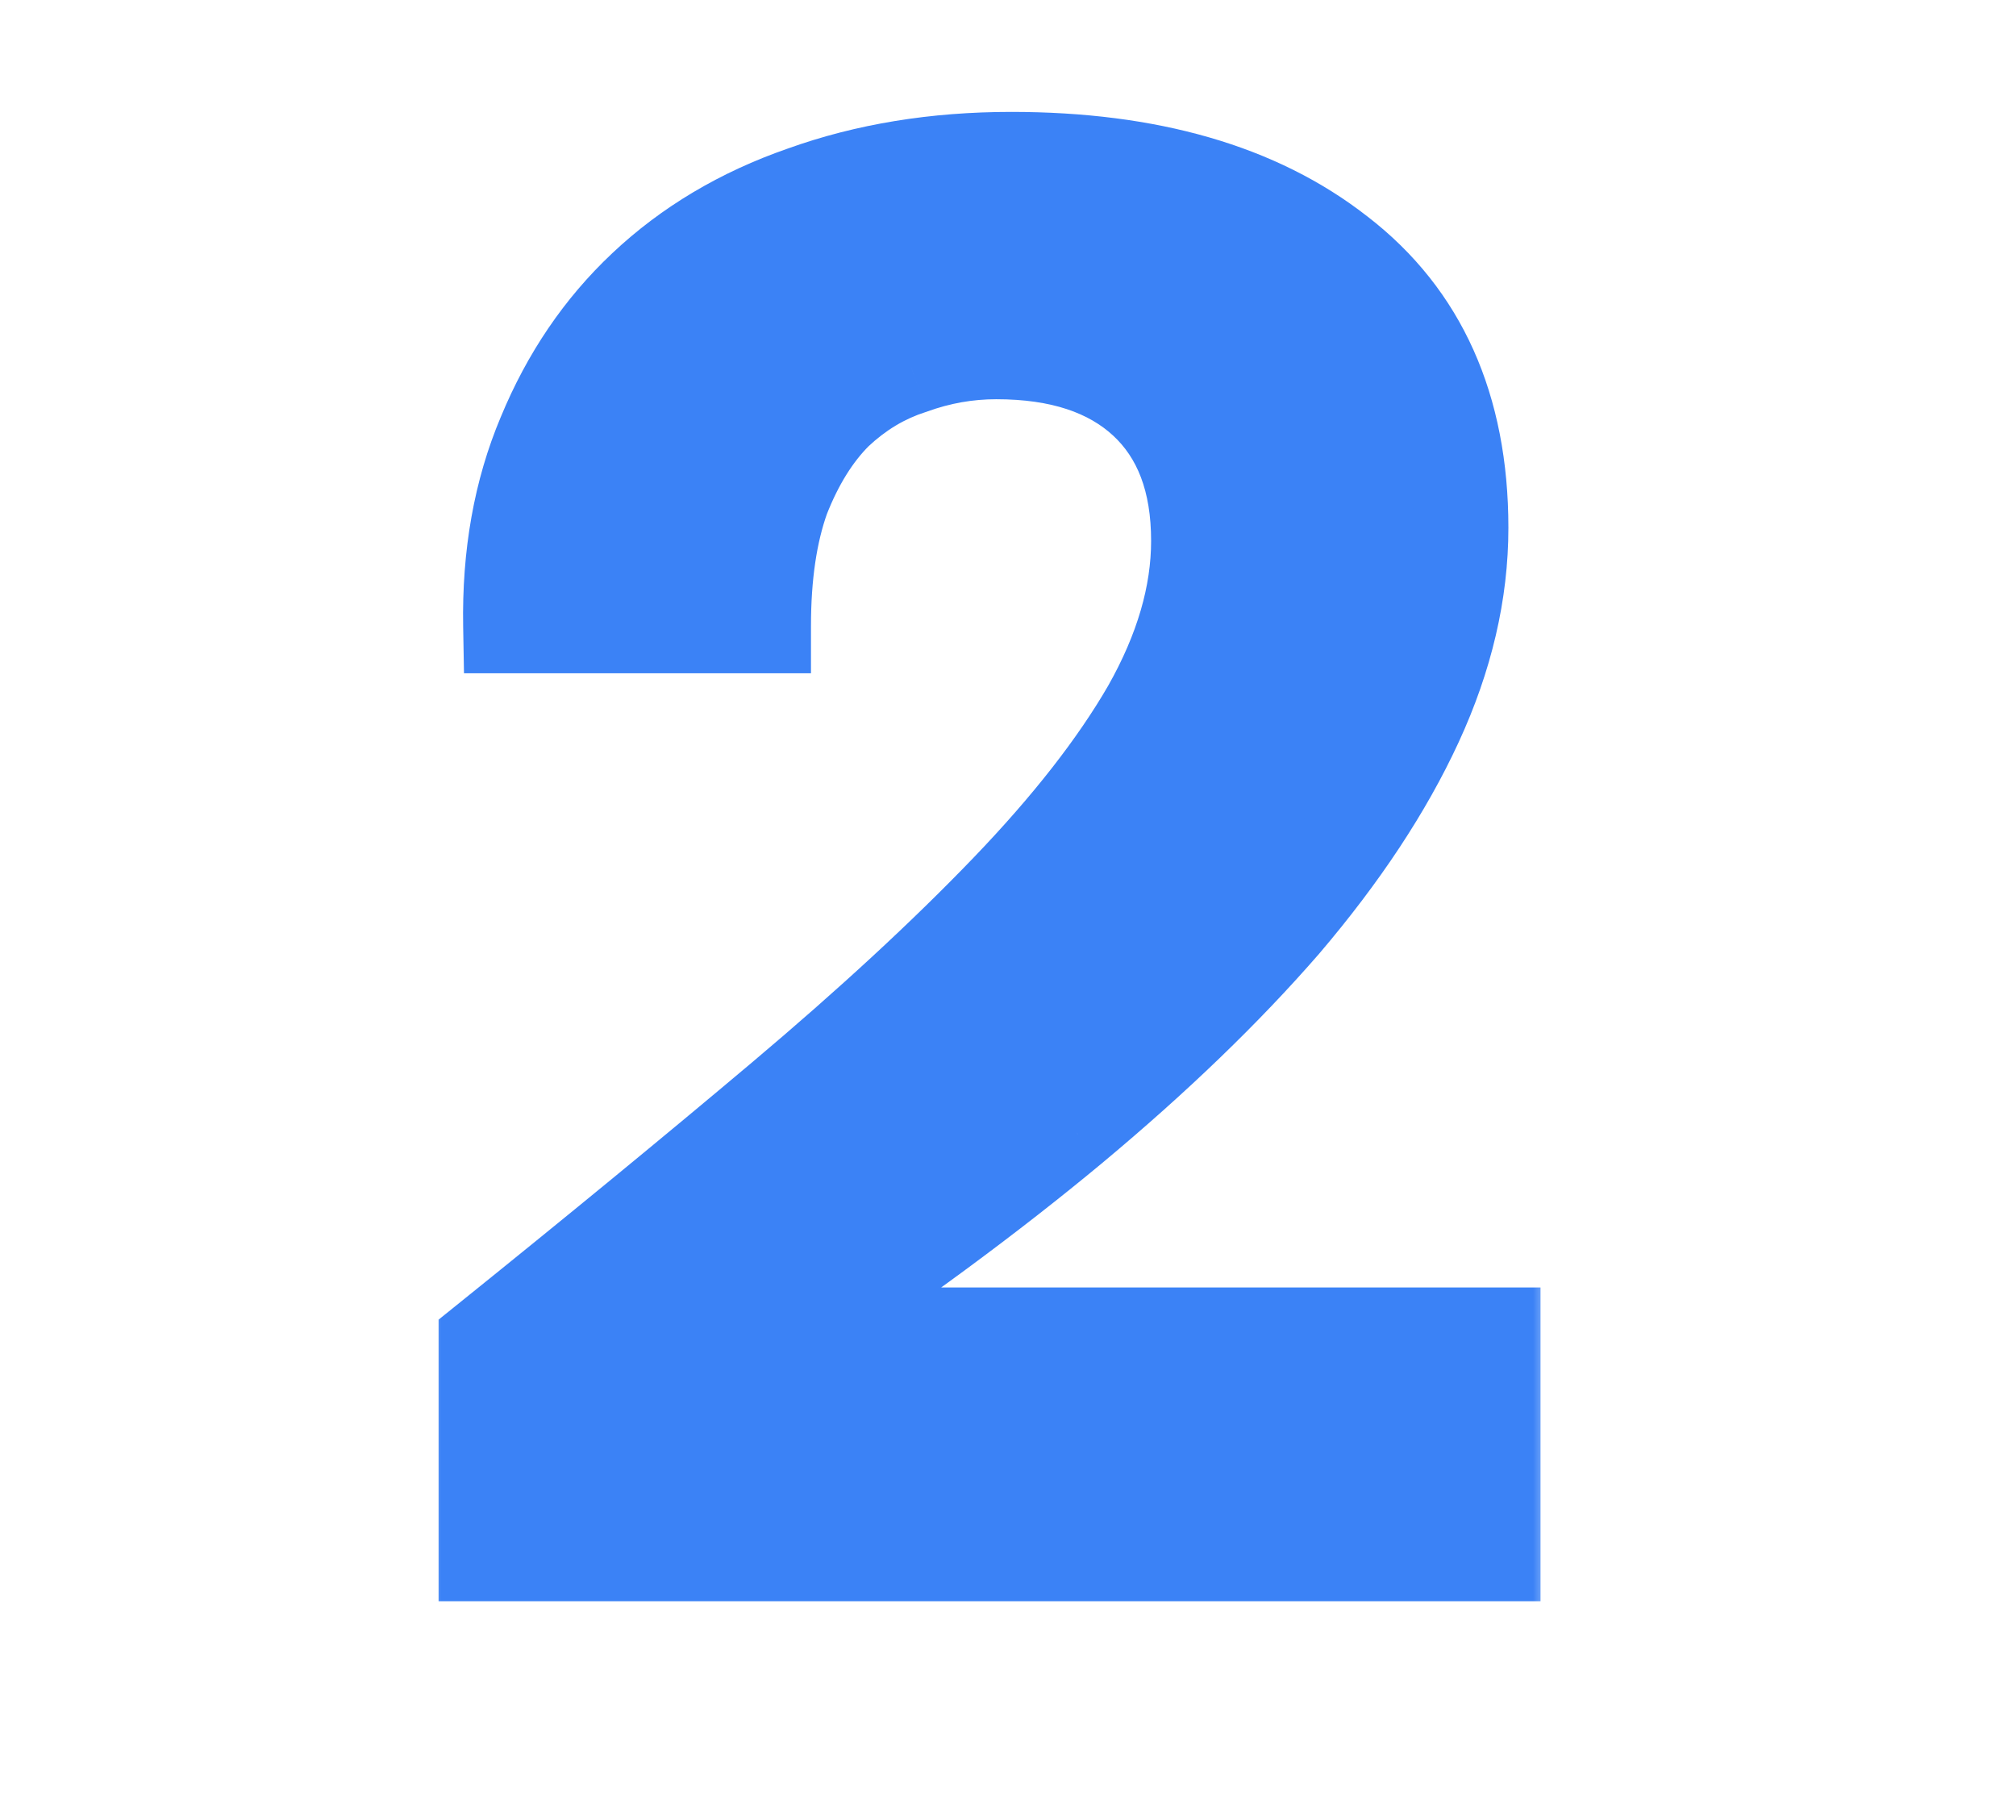 <svg xmlns="http://www.w3.org/2000/svg" fill="none" viewBox="0 0 144 130" height="130" width="144">
<mask height="130" width="144" y="0" x="0" maskUnits="userSpaceOnUse" style="mask-type:luminance" id="mask0_248_101">
<path fill="white" d="M143.2 0H0.6V130H143.2V0Z"></path>
</mask>
<g mask="url(#mask0_248_101)">
<path fill="#3B82F6" d="M72.235 11.37C82.045 11.37 89.83 13.62 95.59 18.12C101.44 22.62 104.365 29.145 104.365 37.695C104.365 42.285 103.285 46.92 101.125 51.6C98.965 56.28 95.815 61.05 91.675 65.91C87.535 70.68 82.495 75.54 76.555 80.49C70.705 85.35 64 90.3 56.44 95.34H106.66V111H34.705V95.88C42.535 89.58 49.6 83.775 55.9 78.465C62.2 73.155 67.555 68.205 71.965 63.615C76.375 59.025 79.75 54.705 82.09 50.655C84.43 46.515 85.6 42.51 85.6 38.64C85.6 34.32 84.34 30.99 81.82 28.65C79.3 26.31 75.745 25.14 71.155 25.14C69.085 25.14 67.06 25.5 65.08 26.22C63.1 26.85 61.3 27.93 59.68 29.46C58.15 30.99 56.89 33.015 55.9 35.535C55 38.055 54.55 41.115 54.55 44.715H36.46C36.37 39.675 37.18 35.13 38.89 31.08C40.6 26.94 42.985 23.43 46.045 20.55C49.195 17.58 52.975 15.33 57.385 13.8C61.885 12.18 66.835 11.37 72.235 11.37Z"></path>
<mask height="108" width="81" y="7" x="30" maskUnits="userSpaceOnUse" style="mask-type:luminance" id="mask1_248_101">
<path fill="white" d="M110.6 7H30.6V115H110.6V7Z"></path>
<path fill="black" d="M72.235 11.37C82.045 11.37 89.83 13.62 95.59 18.12C101.44 22.62 104.365 29.145 104.365 37.695C104.365 42.285 103.285 46.92 101.125 51.6C98.965 56.28 95.815 61.05 91.675 65.91C87.535 70.68 82.495 75.54 76.555 80.49C70.705 85.35 64 90.3 56.44 95.34H106.66V111H34.705V95.88C42.535 89.58 49.6 83.775 55.9 78.465C62.2 73.155 67.555 68.205 71.965 63.615C76.375 59.025 79.75 54.705 82.09 50.655C84.43 46.515 85.6 42.51 85.6 38.64C85.6 34.32 84.34 30.99 81.82 28.65C79.3 26.31 75.745 25.14 71.155 25.14C69.085 25.14 67.06 25.5 65.08 26.22C63.1 26.85 61.3 27.93 59.68 29.46C58.15 30.99 56.89 33.015 55.9 35.535C55 38.055 54.55 41.115 54.55 44.715H36.46C36.37 39.675 37.18 35.13 38.89 31.08C40.6 26.94 42.985 23.43 46.045 20.55C49.195 17.58 52.975 15.33 57.385 13.8C61.885 12.18 66.835 11.37 72.235 11.37Z"></path>
</mask>
<g mask="url(#mask1_248_101)">
<path fill="#3B82F6" d="M95.589 18.12L93.51 20.781L93.52 20.789L93.53 20.797L95.589 18.12ZM91.674 65.91L94.225 68.124L94.235 68.112L94.245 68.1L91.674 65.91ZM76.555 80.49L78.713 83.088L78.716 83.085L76.555 80.49ZM56.44 95.34L54.566 92.53L45.285 98.717H56.44V95.34ZM106.66 95.34H110.037V91.963H106.66V95.34ZM106.66 111V114.377H110.037V111H106.66ZM34.705 111H31.327V114.377H34.705V111ZM34.705 95.88L32.587 93.249L31.327 94.263V95.88H34.705ZM82.089 50.655L85.014 52.345L85.022 52.331L85.03 52.317L82.089 50.655ZM65.079 26.22L66.103 29.438L66.169 29.418L66.234 29.394L65.079 26.22ZM59.679 29.46L57.361 27.005L57.325 27.038L57.291 27.072L59.679 29.46ZM55.9 35.535L52.756 34.3L52.737 34.349L52.719 34.399L55.9 35.535ZM54.549 44.715V48.092H57.927V44.715H54.549ZM36.459 44.715L33.083 44.775L33.142 48.092H36.459V44.715ZM38.889 31.08L42.001 32.394L42.006 32.382L42.011 32.369L38.889 31.08ZM46.044 20.55L48.359 23.009L48.361 23.007L46.044 20.55ZM57.385 13.8L58.491 16.991L58.51 16.984L58.528 16.978L57.385 13.8ZM72.234 14.747C81.548 14.747 88.519 16.882 93.51 20.781L97.669 15.459C91.14 10.358 82.541 7.993 72.234 7.993V14.747ZM93.53 20.797C98.411 24.551 100.987 30.006 100.987 37.695H107.742C107.742 28.284 104.468 20.689 97.649 15.443L93.53 20.797ZM100.987 37.695C100.987 41.739 100.039 45.894 98.058 50.185L104.191 53.015C106.531 47.946 107.742 42.831 107.742 37.695H100.987ZM98.058 50.185C96.053 54.528 93.089 59.041 89.103 63.72L94.245 68.1C98.54 63.059 101.876 58.032 104.191 53.015L98.058 50.185ZM89.124 63.696C85.126 68.303 80.222 73.037 74.392 77.895L78.716 83.085C84.766 78.043 89.943 73.057 94.225 68.124L89.124 63.696ZM74.396 77.892C68.653 82.664 62.046 87.543 54.566 92.53L58.313 98.15C65.953 93.057 72.756 88.036 78.713 83.088L74.396 77.892ZM56.44 98.717H106.66V91.963H56.44V98.717ZM103.282 95.34V111H110.037V95.34H103.282ZM106.66 107.623H34.705V114.377H106.66V107.623ZM38.082 111V95.88H31.327V111H38.082ZM36.822 98.511C44.667 92.199 51.753 86.377 58.076 81.047L53.723 75.883C47.446 81.173 40.401 86.961 32.587 93.249L36.822 98.511ZM58.076 81.047C64.442 75.682 69.888 70.651 74.4 65.955L69.529 61.275C65.221 65.759 59.957 70.628 53.723 75.883L58.076 81.047ZM74.4 65.955C78.936 61.234 82.499 56.697 85.014 52.345L79.165 48.965C77 52.712 73.813 56.816 69.529 61.275L74.4 65.955ZM85.03 52.317C87.591 47.785 88.977 43.212 88.977 38.64H82.222C82.222 41.808 81.268 45.245 79.149 48.993L85.03 52.317ZM88.977 38.64C88.977 33.638 87.494 29.31 84.118 26.175L79.521 31.125C81.185 32.67 82.222 35.002 82.222 38.64H88.977ZM84.118 26.175C80.788 23.083 76.305 21.763 71.154 21.763V28.517C75.183 28.517 77.811 29.537 79.521 31.125L84.118 26.175ZM71.154 21.763C68.684 21.763 66.269 22.194 63.925 23.046L66.234 29.394C67.85 28.806 69.485 28.517 71.154 28.517V21.763ZM64.055 23.002C61.557 23.797 59.322 25.152 57.361 27.005L61.998 31.915C63.277 30.708 64.641 29.904 66.103 29.438L64.055 23.002ZM57.291 27.072C55.361 29.002 53.874 31.453 52.756 34.3L59.043 36.77C59.904 34.577 60.937 32.978 62.068 31.848L57.291 27.072ZM52.719 34.399C51.652 37.385 51.172 40.853 51.172 44.715H57.927C57.927 41.377 58.346 38.725 59.08 36.671L52.719 34.399ZM54.549 41.338H36.459V48.092H54.549V41.338ZM39.836 44.655C39.753 40.017 40.499 35.95 42.001 32.394L35.778 29.766C33.86 34.31 32.986 39.333 33.083 44.775L39.836 44.655ZM42.011 32.369C43.55 28.642 45.671 25.54 48.359 23.009L43.73 18.091C40.298 21.32 37.649 25.238 35.768 29.791L42.011 32.369ZM48.361 23.007C51.138 20.389 54.496 18.377 58.491 16.991L56.277 10.609C51.453 12.283 47.251 14.771 43.727 18.093L48.361 23.007ZM58.528 16.978C62.617 15.506 67.175 14.747 72.234 14.747V7.993C66.494 7.993 61.151 8.854 56.24 10.622L58.528 16.978Z"></path>
</g>
</g>
</svg>
